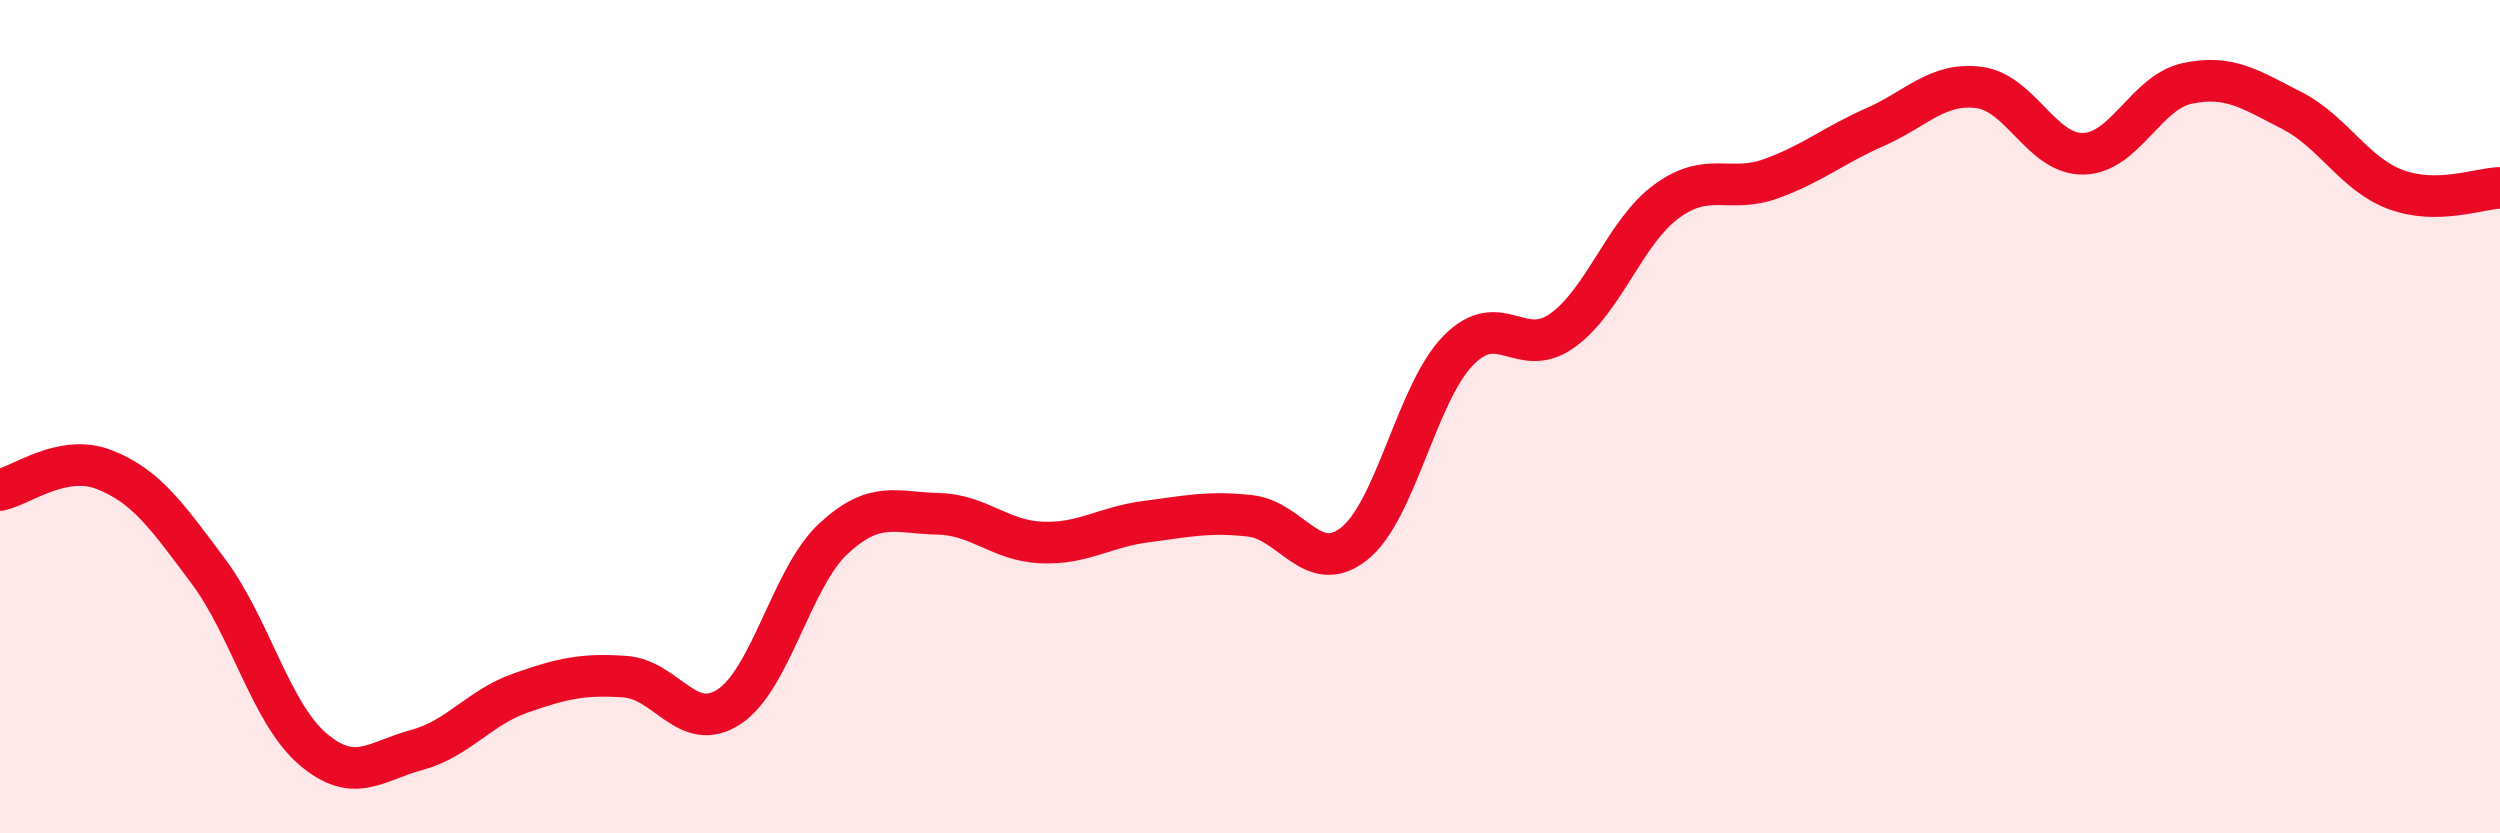 
    <svg width="60" height="20" viewBox="0 0 60 20" xmlns="http://www.w3.org/2000/svg">
      <path
        d="M 0,11.76 C 0.5,11.66 1.5,10.88 2.5,11.27 C 3.5,11.66 4,12.37 5,13.71 C 6,15.05 6.5,17.11 7.5,17.97 C 8.5,18.83 9,18.27 10,18 C 11,17.73 11.5,16.98 12.5,16.63 C 13.5,16.28 14,16.17 15,16.24 C 16,16.31 16.5,17.62 17.5,16.96 C 18.5,16.3 19,13.86 20,12.93 C 21,12 21.5,12.31 22.5,12.33 C 23.5,12.35 24,12.98 25,13.02 C 26,13.06 26.5,12.65 27.5,12.52 C 28.5,12.39 29,12.27 30,12.38 C 31,12.49 31.5,13.84 32.5,13.05 C 33.5,12.26 34,9.43 35,8.41 C 36,7.39 36.5,8.65 37.5,7.93 C 38.5,7.21 39,5.56 40,4.83 C 41,4.1 41.5,4.65 42.5,4.29 C 43.5,3.93 44,3.49 45,3.05 C 46,2.61 46.5,1.97 47.5,2.1 C 48.5,2.23 49,3.71 50,3.69 C 51,3.67 51.5,2.21 52.5,2 C 53.5,1.79 54,2.14 55,2.65 C 56,3.16 56.5,4.18 57.5,4.55 C 58.5,4.92 59.5,4.52 60,4.51L60 20L0 20Z"
        fill="#EB0A25"
        opacity="0.1"
        stroke-linecap="round"
        stroke-linejoin="round"
      />
      <path
        d="M 0,11.76 C 0.5,11.66 1.5,10.88 2.5,11.27 C 3.5,11.66 4,12.37 5,13.71 C 6,15.05 6.5,17.11 7.5,17.97 C 8.5,18.83 9,18.27 10,18 C 11,17.73 11.5,16.98 12.5,16.63 C 13.5,16.28 14,16.17 15,16.24 C 16,16.31 16.5,17.62 17.5,16.96 C 18.5,16.3 19,13.86 20,12.93 C 21,12 21.5,12.31 22.5,12.33 C 23.5,12.35 24,12.98 25,13.02 C 26,13.06 26.5,12.65 27.5,12.52 C 28.5,12.39 29,12.27 30,12.38 C 31,12.49 31.5,13.84 32.5,13.05 C 33.5,12.26 34,9.43 35,8.41 C 36,7.39 36.5,8.65 37.5,7.93 C 38.5,7.21 39,5.56 40,4.83 C 41,4.1 41.5,4.65 42.5,4.29 C 43.5,3.93 44,3.49 45,3.05 C 46,2.61 46.5,1.97 47.5,2.1 C 48.5,2.23 49,3.71 50,3.69 C 51,3.67 51.5,2.21 52.5,2 C 53.5,1.79 54,2.14 55,2.65 C 56,3.16 56.5,4.18 57.5,4.55 C 58.5,4.92 59.5,4.52 60,4.51"
        stroke="#EB0A25"
        stroke-width="1"
        fill="none"
        stroke-linecap="round"
        stroke-linejoin="round"
      />
    </svg>
  